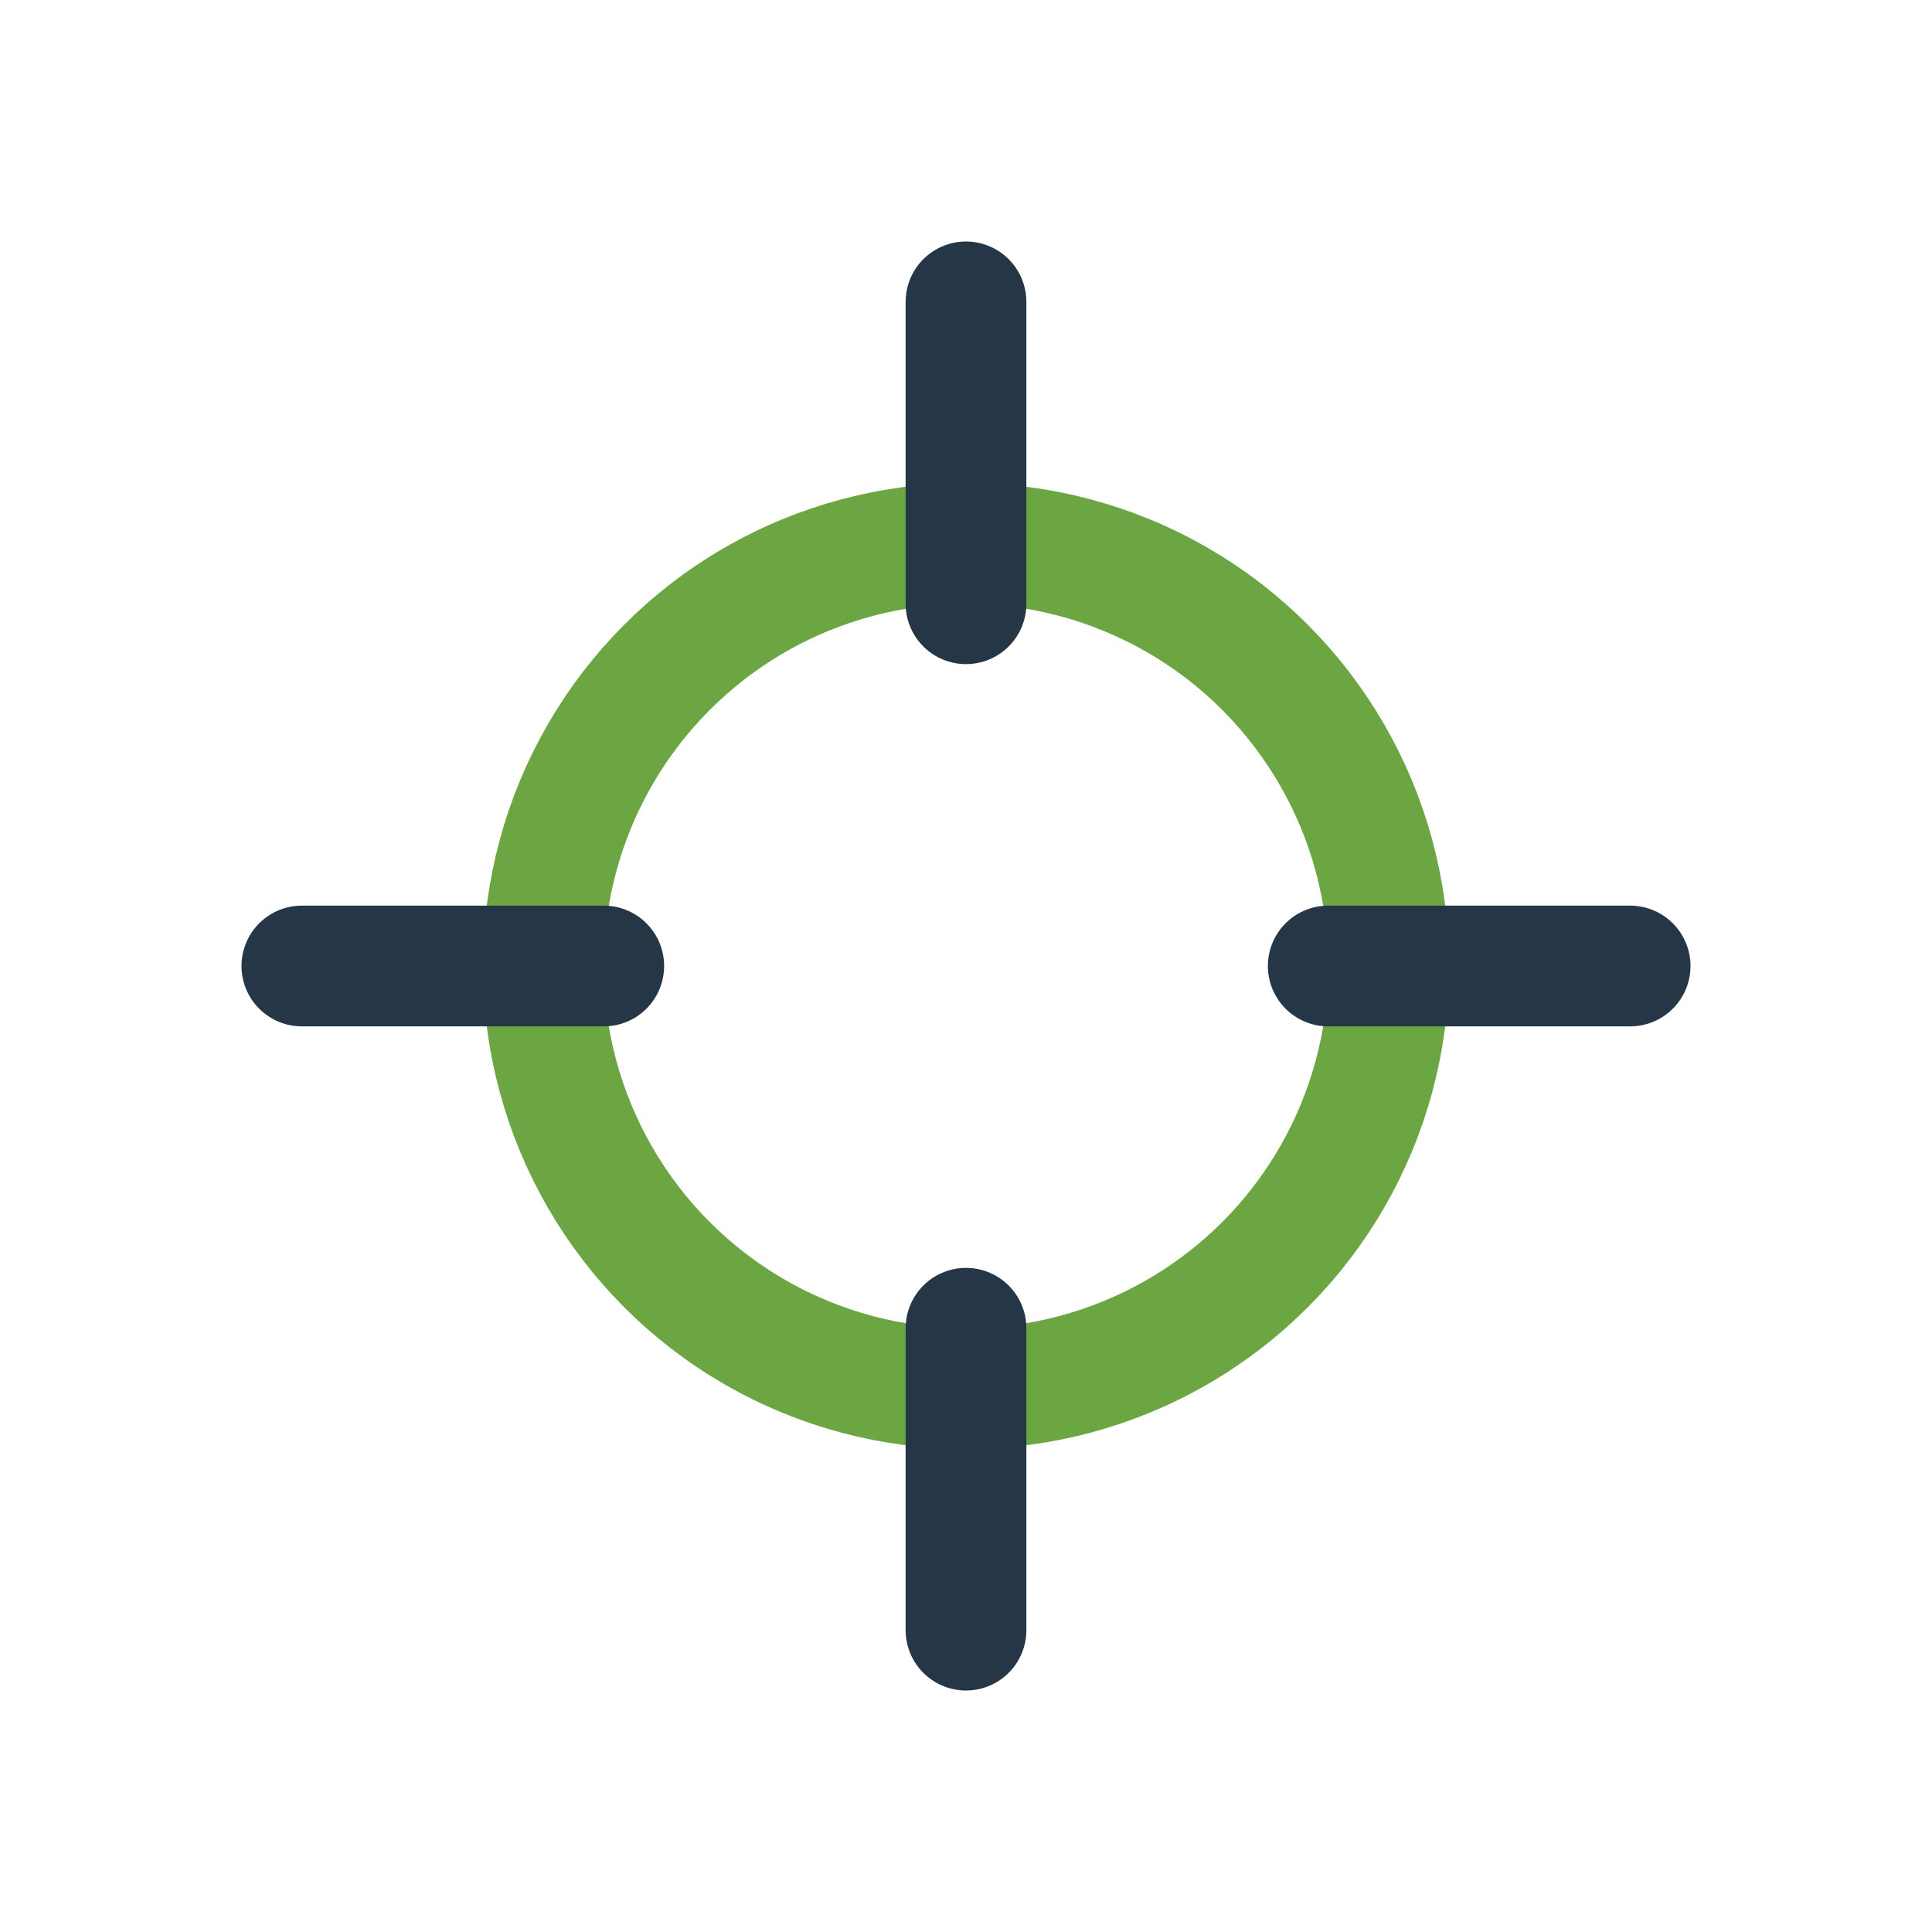 <?xml version="1.0" encoding="UTF-8"?>
<svg xmlns="http://www.w3.org/2000/svg" width="32" height="32" viewBox="0 0 32 32"><circle cx="16" cy="16" r="7" fill="none" stroke="#6CA643" stroke-width="2"/><path d="M16 5v5M27 16h-5M16 27v-5M5 16h5" stroke="#253746" stroke-width="2" stroke-linecap="round"/></svg>